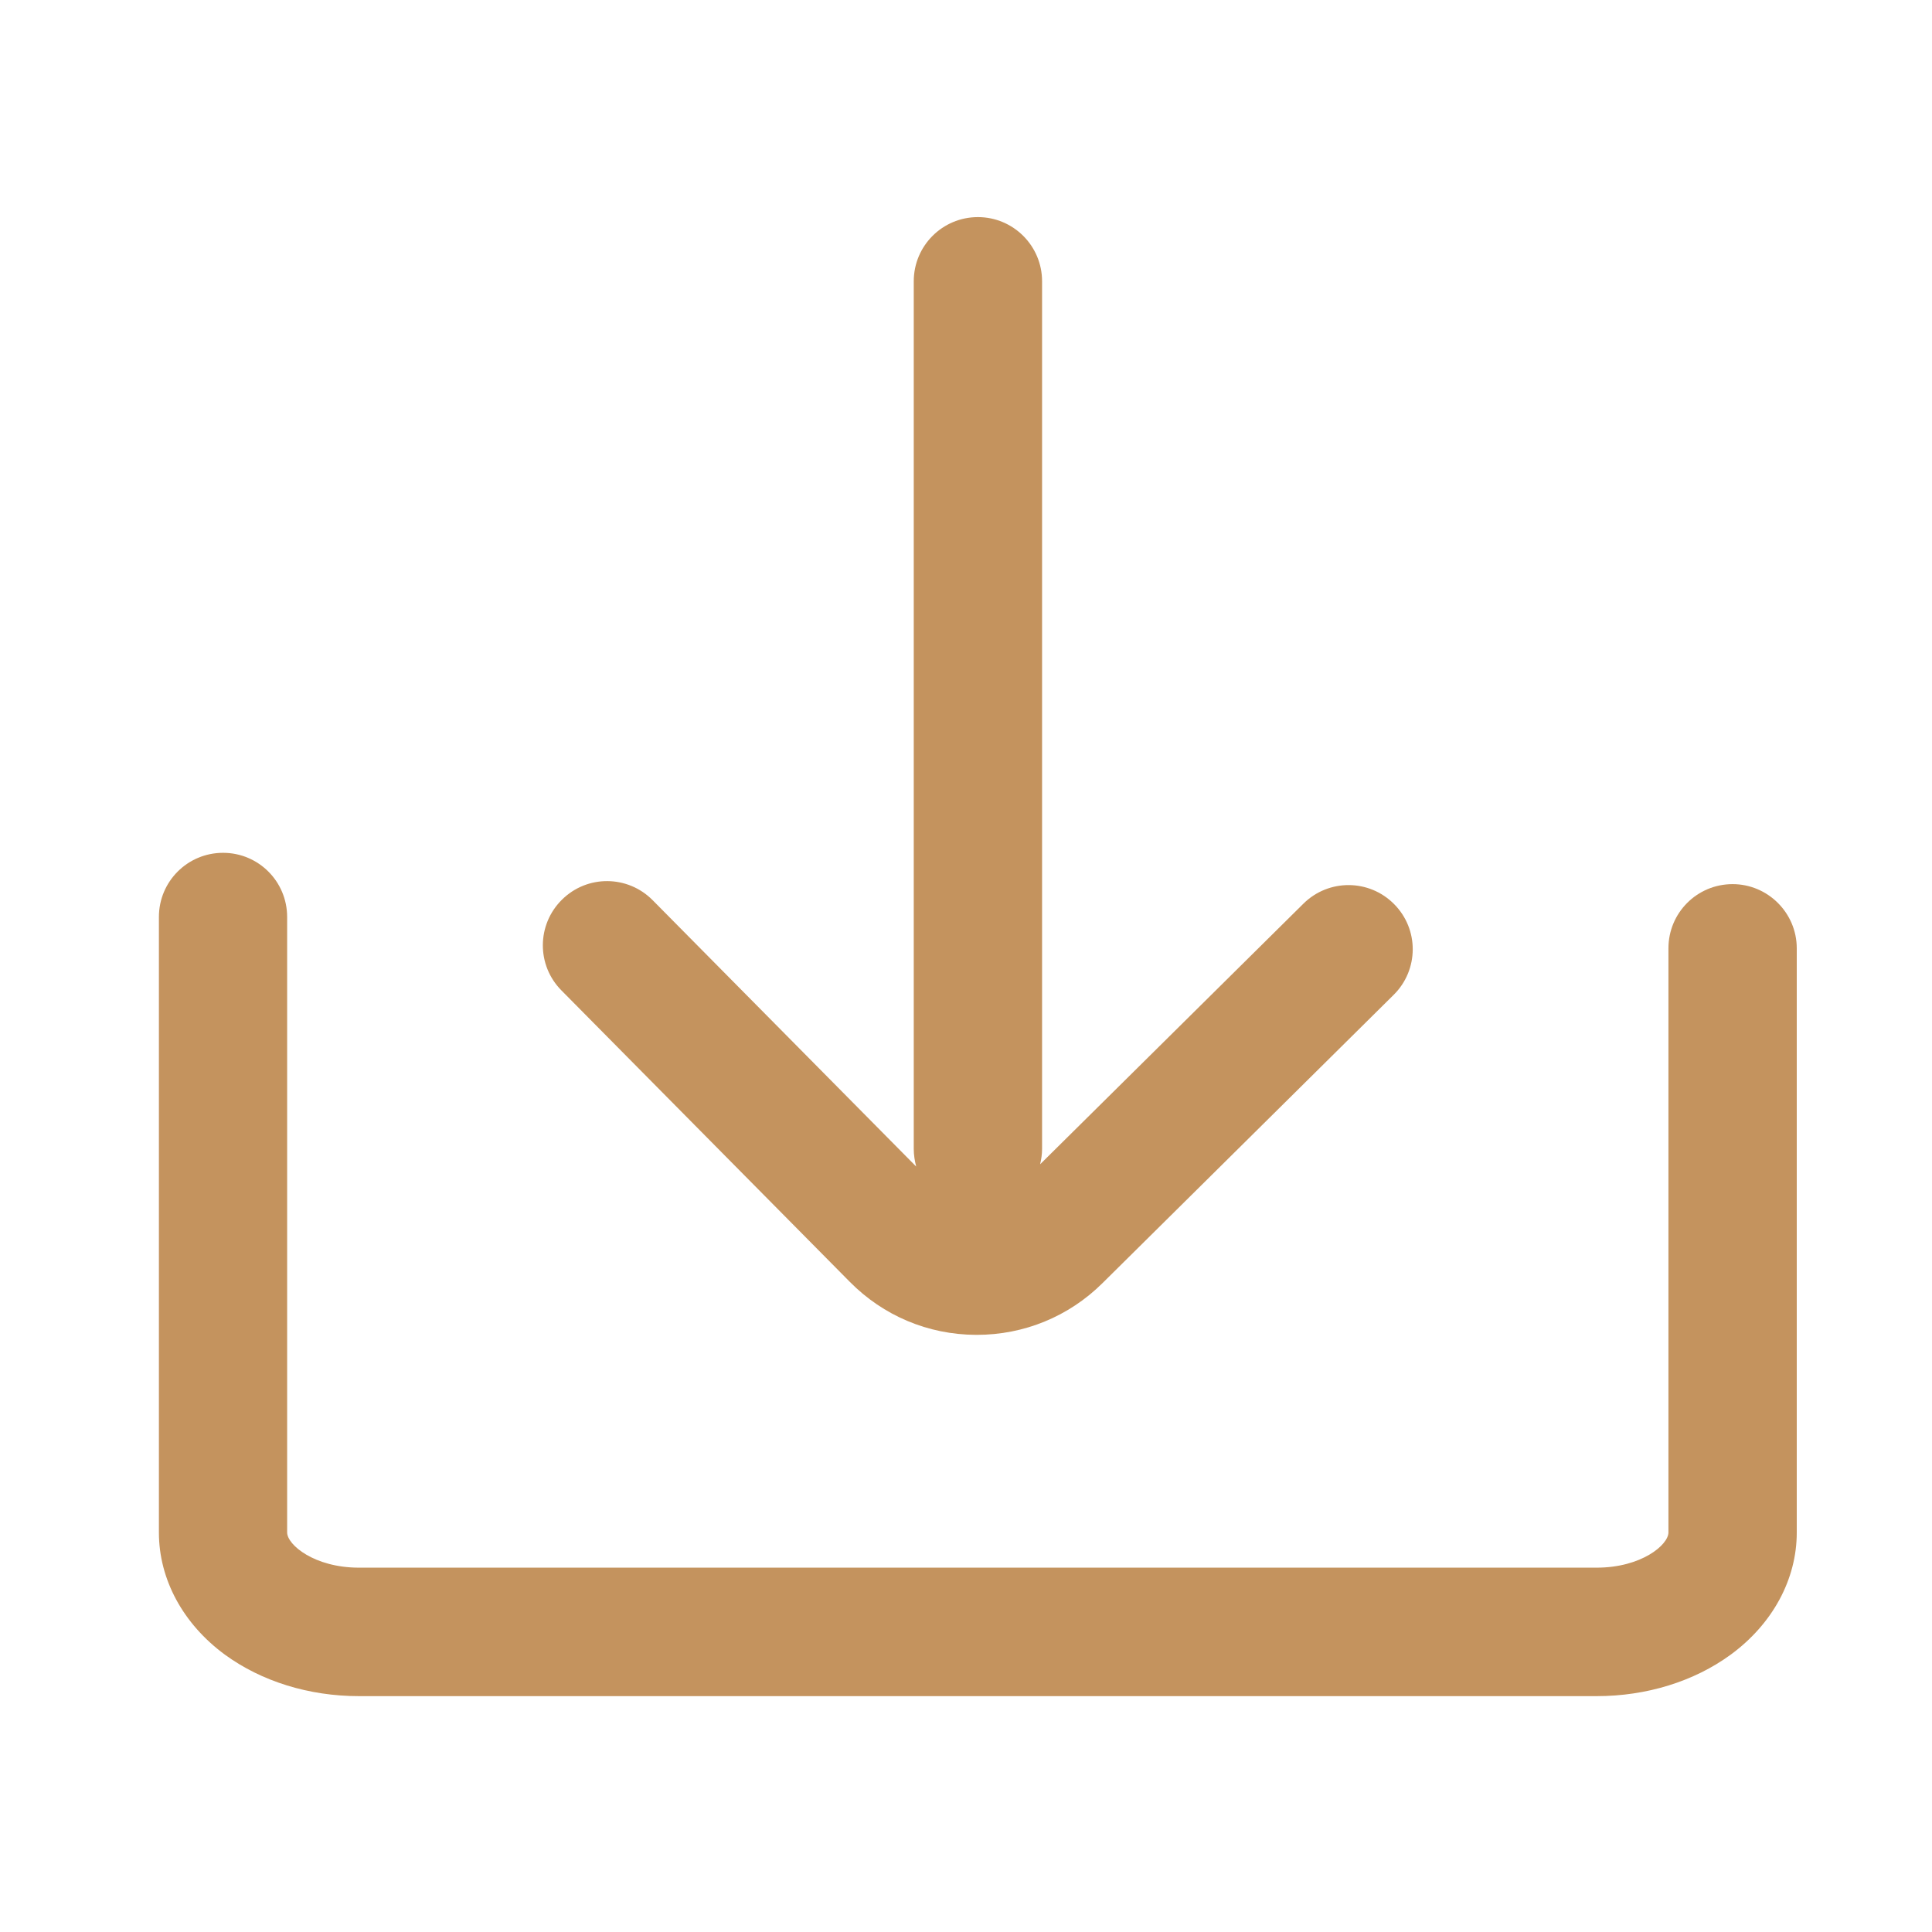 <svg width="24" height="24" viewBox="0 0 24 24" fill="none" xmlns="http://www.w3.org/2000/svg">
<path d="M21.523 10.983C21.082 10.983 20.726 11.339 20.726 11.78V19.036C20.726 19.191 20.389 19.474 19.835 19.474H4.458C3.907 19.474 3.567 19.191 3.567 19.036V11.391C3.567 10.95 3.211 10.594 2.771 10.594C2.33 10.594 1.974 10.95 1.974 11.391V19.038C1.974 19.619 2.274 20.173 2.794 20.555C3.249 20.887 3.839 21.07 4.458 21.07H19.835C20.454 21.07 21.045 20.887 21.499 20.555C22.02 20.173 22.32 19.619 22.32 19.038V11.78C22.32 11.341 21.961 10.983 21.523 10.983Z" fill="#C4935E"/>
<path d="M10.556 15.923C10.973 16.345 11.529 16.579 12.122 16.582H12.134C12.722 16.582 13.277 16.354 13.695 15.94L17.313 12.358C17.625 12.049 17.63 11.545 17.318 11.231C17.009 10.919 16.505 10.915 16.191 11.226L12.921 14.463C12.935 14.402 12.945 14.339 12.945 14.273V3.494C12.945 3.054 12.588 2.697 12.148 2.697C11.707 2.697 11.351 3.054 11.351 3.494V14.273C11.351 14.348 11.363 14.421 11.381 14.491L8.107 11.182C7.798 10.87 7.294 10.865 6.98 11.177C6.668 11.486 6.663 11.99 6.975 12.304L10.556 15.923Z" fill="#C4935E"/>
</svg>
